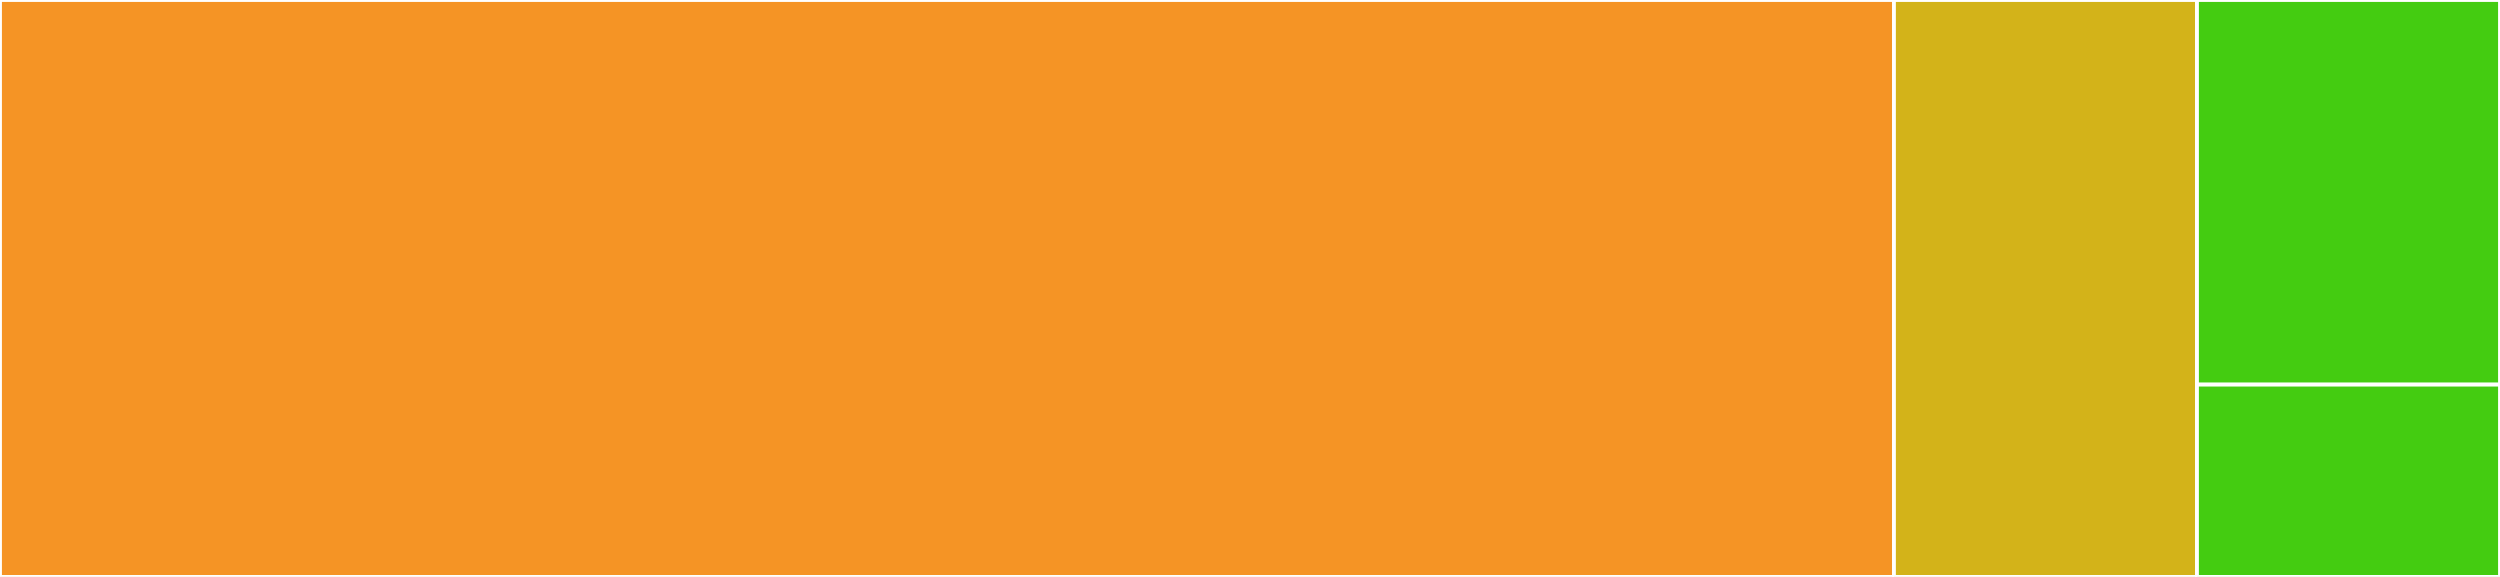 <svg baseProfile="full" width="650" height="150" viewBox="0 0 650 150" version="1.1"
xmlns="http://www.w3.org/2000/svg" xmlns:ev="http://www.w3.org/2001/xml-events"
xmlns:xlink="http://www.w3.org/1999/xlink">

<rect x="0" y="0" width="650" height="150" fill="#333333" stroke="none"/>

<style>rect.s{mask:url(#mask);}</style>
<defs>
  <pattern id="white" width="4" height="4" patternUnits="userSpaceOnUse" patternTransform="rotate(45)">
    <rect width="2" height="2" transform="translate(0,0)" fill="white"></rect>
  </pattern>
  <mask id="mask">
    <rect x="0" y="0" width="100%" height="100%" fill="url(#white)"></rect>
  </mask>
</defs>

<rect x="0" y="0" width="492.424" height="150.0" fill="#f59425" stroke="white" stroke-width="1" class=" tooltipped" data-content="index.ts"><title>index.ts</title></rect>
<rect x="492.424" y="0" width="78.788" height="150.0" fill="#d3b319" stroke="white" stroke-width="1" class=" tooltipped" data-content="SimplePromiseQueue.ts"><title>SimplePromiseQueue.ts</title></rect>
<rect x="571.212" y="0" width="78.788" height="100" fill="#4c1" stroke="white" stroke-width="1" class=" tooltipped" data-content="MockStorage.ts"><title>MockStorage.ts</title></rect>
<rect x="571.212" y="100" width="78.788" height="50" fill="#4c1" stroke="white" stroke-width="1" class=" tooltipped" data-content="utils.ts"><title>utils.ts</title></rect>
</svg>